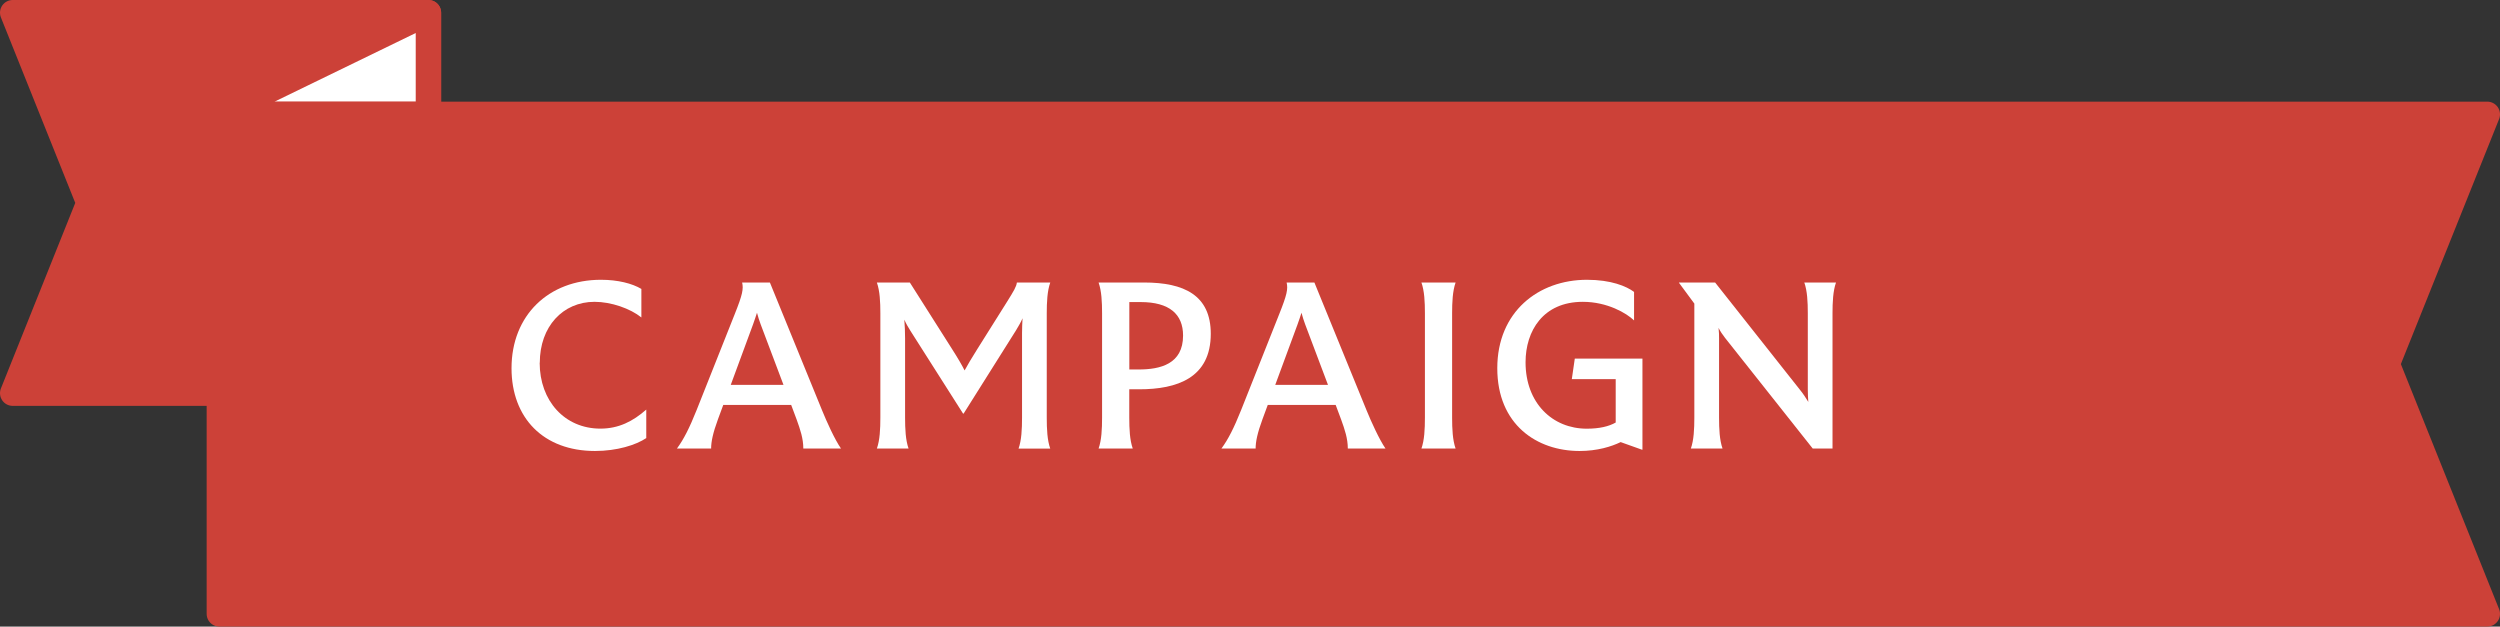 <?xml version="1.0" encoding="UTF-8"?><svg id="_レイヤー_2" xmlns="http://www.w3.org/2000/svg" viewBox="0 0 393.53 98.63"><rect x="0" y="0" width="393.53" height="98.63" fill="#333333" stroke="none"/><defs><style>.cls-1{fill:#cc4138;}.cls-1,.cls-2{stroke:#cc4138;stroke-linecap:round;stroke-linejoin:round;stroke-width:4px;}.cls-2,.cls-3{fill:#fff;}.cls-3{stroke-width:0px;}</style></defs><g id="_レイヤー_2-2"><polygon class="cls-1" points="2 61.89 67.44 61.89 67.44 2 2 2 14 31.94 2 61.89"/><polygon class="cls-2" points="34.53 18 67.44 2 67.44 18 34.53 18"/><polygon class="cls-1" points="391.53 18 34.53 18 34.53 96.63 391.53 96.63 375.77 57.31 391.53 18"/><path class="cls-3" d="m84.97,57.1c0-5.69,3.63-9.59,8.62-9.59,2.61,0,5.62,1.05,7.37,2.46v-4.49c-1.44-.86-3.71-1.44-6.36-1.44-8.23,0-14.08,5.58-14.08,13.92,0,7.84,5.03,13.03,13.14,13.03,3.47,0,6.44-.94,8.07-2.03v-4.49c-2.11,1.87-4.37,3-7.22,3-5.62,0-9.56-4.37-9.56-10.37Z"/><path class="cls-3" d="m121.19,44.47h-4.37c.23,1.01.08,1.87-1.17,4.99l-6.01,15.13c-1.09,2.73-2.03,4.6-3.08,6.01h5.38c0-1.05.27-2.42,1.09-4.64l.82-2.22h10.69l.86,2.3c.58,1.6,1.05,3,1.05,4.56h5.93c-.98-1.4-2.26-4.25-2.96-5.97l-8.23-20.16Zm-6.16,16.11l3.51-9.52c.23-.62.43-1.25.62-1.83.16.66.39,1.29.58,1.83l3.59,9.52h-8.31Z"/><path class="cls-3" d="m165.34,44.47h-5.27c-.08.66-.51,1.36-1.48,2.92l-4.8,7.64c-.82,1.29-1.48,2.42-1.95,3.28-.39-.78-1.09-1.99-1.99-3.39l-6.63-10.45h-5.19c.47,1.33.55,3.08.55,4.84v16.42c0,1.79-.08,3.55-.55,4.88h4.99c-.47-1.33-.55-3.08-.55-4.88v-12.48c0-.94-.04-1.99-.12-2.93.27.62.62,1.21.94,1.72l8.31,13.07h.08l8.27-13.14c.43-.7.78-1.33,1.01-1.87-.04.7-.08,1.52-.08,2.34v13.3c0,1.79-.08,3.55-.55,4.88h4.99c-.47-1.33-.55-3.08-.55-4.88v-16.42c0-1.75.08-3.51.55-4.84Z"/><path class="cls-3" d="m180.11,44.47h-7.18c.47,1.33.55,3.08.55,4.84v16.42c0,1.79-.08,3.55-.55,4.88h5.38c-.47-1.33-.55-3.08-.55-4.88v-4.45h1.56c5.97,0,11.27-1.79,11.27-8.74,0-6.08-4.21-8.07-10.49-8.07Zm-.86,13.69h-1.48v-10.61h1.79c4.52,0,6.67,1.91,6.67,5.27,0,4.49-3.59,5.34-6.98,5.34Z"/><path class="cls-3" d="m206.9,44.47h-4.37c.23,1.01.08,1.87-1.17,4.99l-6.01,15.13c-1.09,2.73-2.03,4.6-3.08,6.01h5.38c0-1.05.27-2.42,1.09-4.64l.82-2.22h10.69l.86,2.3c.58,1.6,1.05,3,1.05,4.56h5.93c-.97-1.4-2.26-4.25-2.96-5.97l-8.23-20.16Zm-6.16,16.11l3.51-9.52c.23-.62.43-1.25.62-1.83.16.66.39,1.29.58,1.83l3.59,9.52h-8.31Z"/><path class="cls-3" d="m229.13,44.47h-5.38c.47,1.33.55,3.08.55,4.84v16.42c0,1.79-.08,3.55-.55,4.88h5.38c-.47-1.33-.55-3.08-.55-4.88v-16.42c0-1.75.08-3.51.55-4.84Z"/><path class="cls-3" d="m247.43,59.68h6.9v6.83c-1.09.62-2.57.97-4.56.97-5.38,0-9.63-4.02-9.63-10.45,0-4.95,2.77-9.52,9.01-9.52,3.86,0,6.9,1.79,8.07,2.93v-4.49c-1.21-.9-3.63-1.91-7.41-1.91-7.64,0-14.12,5.03-14.12,13.92s6.24,13.03,12.95,13.03c2.81,0,5.03-.7,6.47-1.4l3.39,1.21.04-.04v-14.31h-10.65l-.47,3.24Z"/><path class="cls-3" d="m284.02,44.47c.47,1.33.55,3.08.55,4.84v11.97c0,.82.04,1.44.08,1.99-.35-.58-.78-1.25-1.25-1.83l-13.42-16.97h-5.69v.04l2.42,3.28v17.94c0,1.79-.08,3.55-.55,4.88h4.99c-.47-1.33-.55-3.08-.55-4.88v-12.44c0-.51,0-1.05-.08-1.68.27.55.62,1.05,1.01,1.56l13.81,17.43h3.12v-21.29c0-1.75.08-3.51.55-4.84h-4.99Z"/></g></svg>